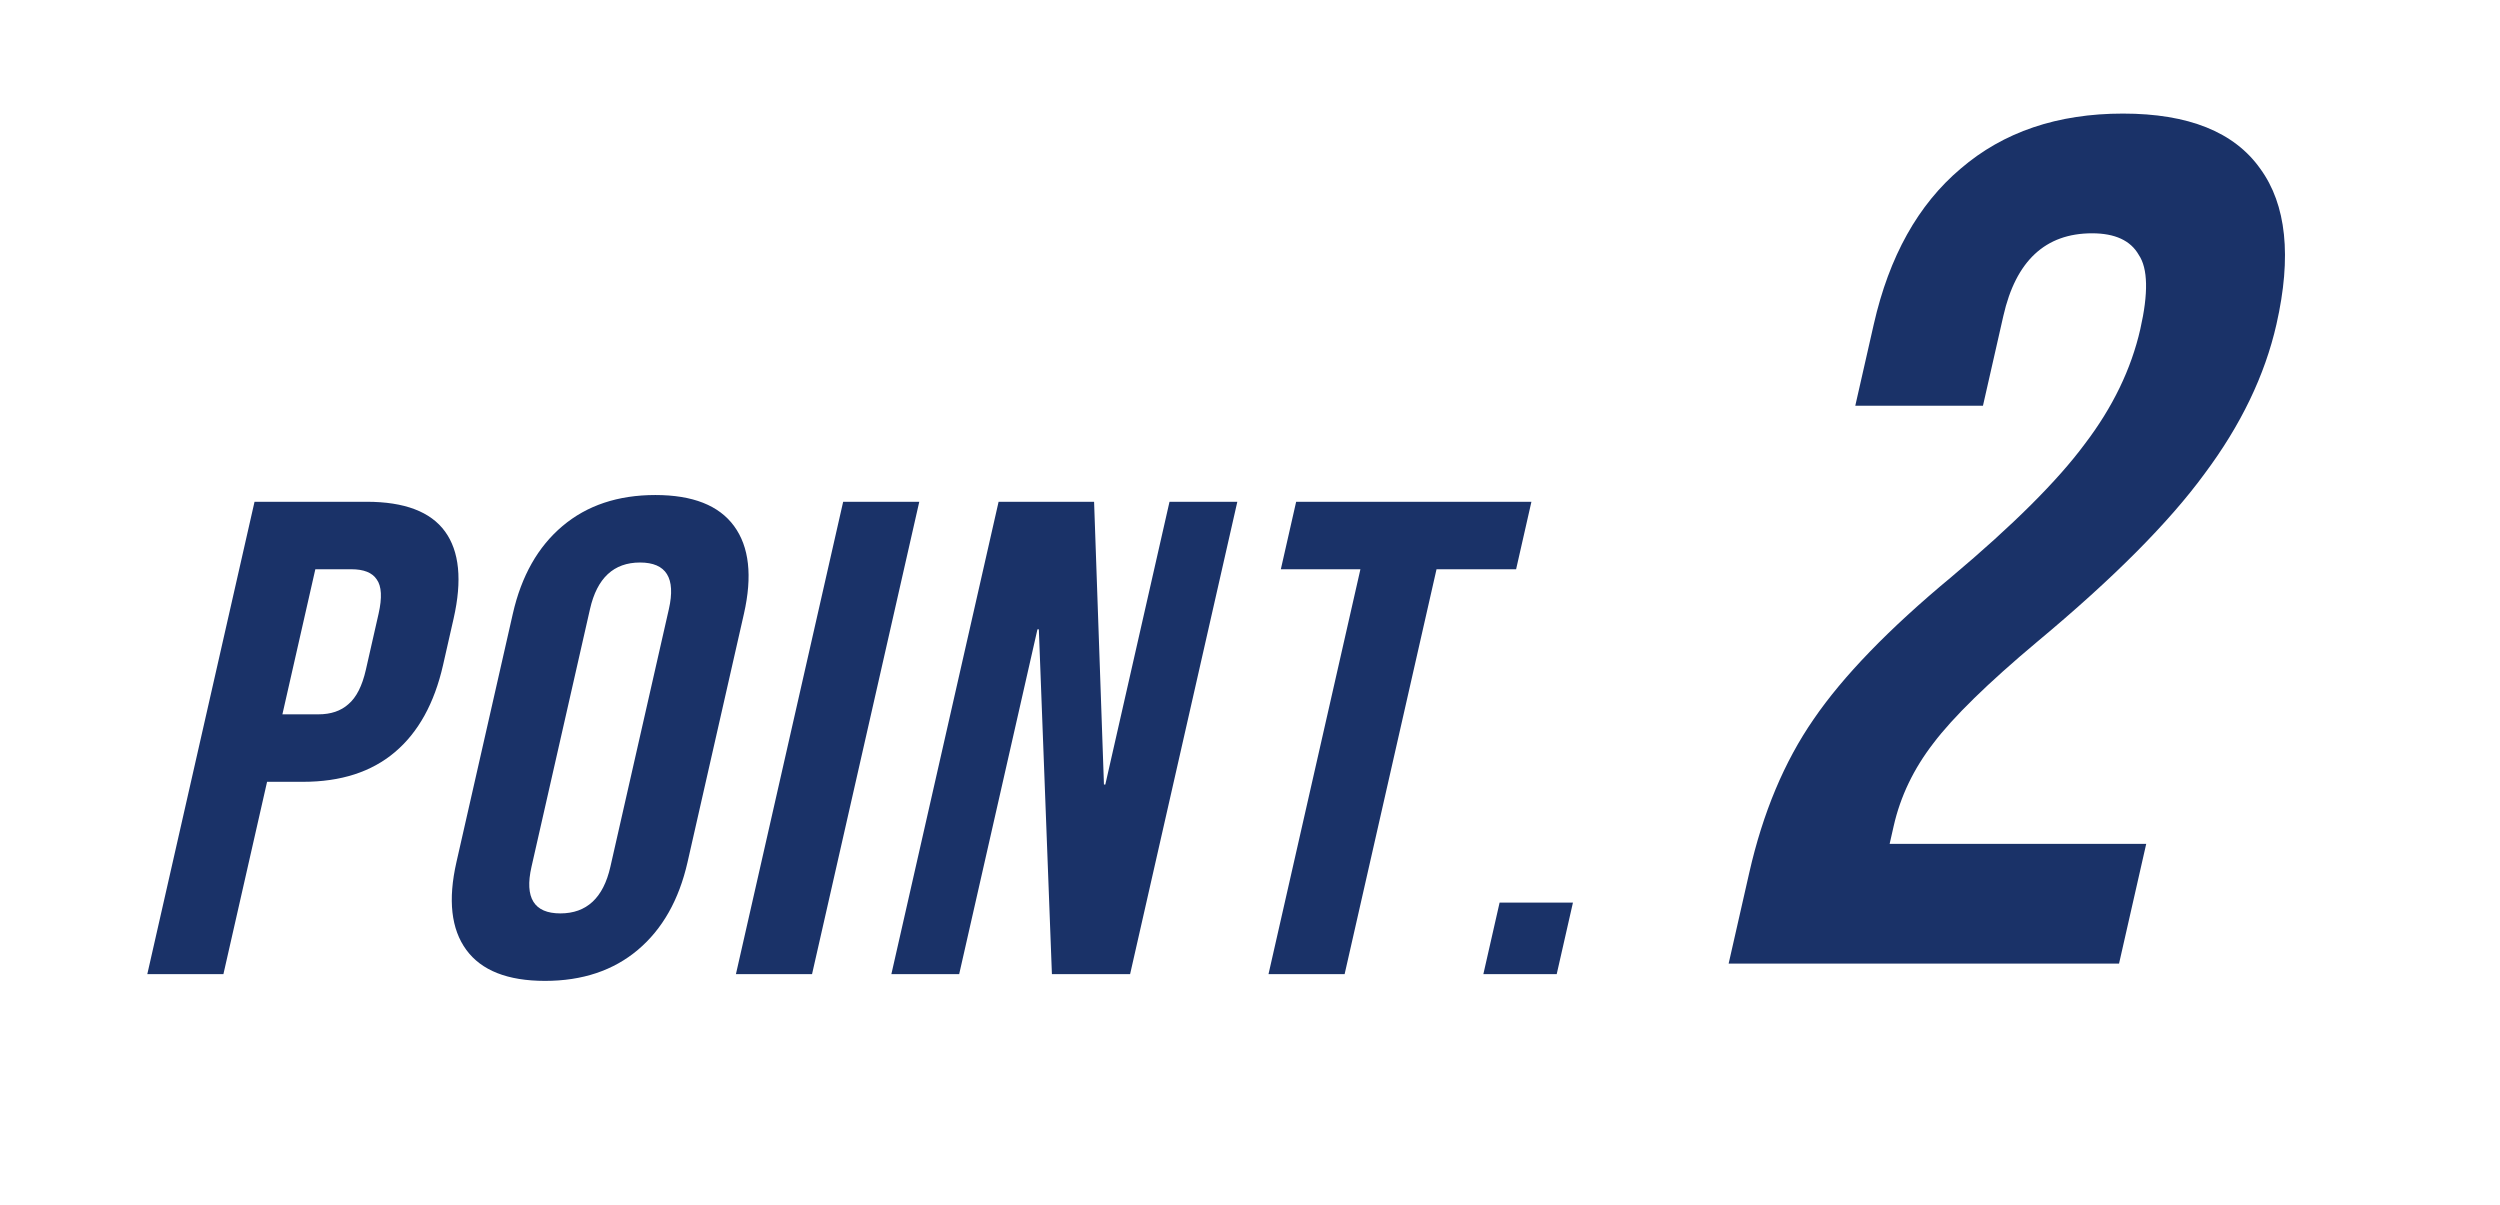 <svg width="224" height="108" viewBox="0 0 224 108" fill="none" xmlns="http://www.w3.org/2000/svg">
<rect width="223.077" height="107.271" transform="translate(0 0.523)" fill="none"/>
<path d="M22.806 44.959H32.85C36.24 44.959 38.58 45.846 39.872 47.619C41.164 49.393 41.422 51.993 40.644 55.419L39.697 59.591C38.919 63.017 37.481 65.617 35.384 67.39C33.287 69.164 30.544 70.05 27.154 70.05H23.93L20.018 87.282H13.198L22.806 44.959ZM28.527 64.004C29.643 64.004 30.538 63.702 31.213 63.097C31.929 62.493 32.451 61.465 32.781 60.014L33.92 54.996C34.249 53.544 34.193 52.517 33.752 51.912C33.352 51.307 32.594 51.005 31.478 51.005H28.254L25.303 64.004H28.527ZM48.835 87.887C45.487 87.887 43.135 86.96 41.779 85.106C40.422 83.251 40.128 80.631 40.897 77.246L45.948 54.996C46.717 51.61 48.2 48.99 50.398 47.136C52.596 45.281 55.37 44.354 58.718 44.354C62.066 44.354 64.418 45.281 65.774 47.136C67.131 48.99 67.425 51.61 66.656 54.996L61.605 77.246C60.836 80.631 59.353 83.251 57.155 85.106C54.956 86.96 52.183 87.887 48.835 87.887ZM50.208 81.841C52.564 81.841 54.057 80.45 54.689 77.669L59.932 54.572C60.563 51.791 59.701 50.401 57.345 50.401C54.989 50.401 53.495 51.791 52.864 54.572L47.621 77.669C46.989 80.45 47.852 81.841 50.208 81.841ZM75.547 44.959H82.367L72.759 87.282H65.939L75.547 44.959ZM89.474 44.959H98.03L98.913 70.292H99.037L104.788 44.959H110.864L101.257 87.282H94.251L93.08 56.386H92.956L85.942 87.282H79.867L89.474 44.959ZM121.893 51.005H114.763L116.135 44.959H137.215L135.843 51.005H128.713L120.478 87.282H113.658L121.893 51.005ZM134.364 80.873H140.936L139.481 87.282H132.909L134.364 80.873Z" fill="#1A3268"/>
<path d="M156.736 78.187C157.954 72.823 159.873 68.246 162.493 64.456C165.13 60.594 169.249 56.339 174.851 51.691C180.38 47.042 184.361 43.073 186.794 39.784C189.301 36.494 190.96 33.062 191.772 29.486C192.503 26.268 192.456 24.051 191.632 22.835C190.897 21.548 189.504 20.904 187.45 20.904C183.27 20.904 180.62 23.371 179.5 28.306L177.674 36.351H166.234L167.89 29.057C169.269 22.978 171.865 18.33 175.675 15.111C179.502 11.822 184.349 10.177 190.215 10.177C196.082 10.177 200.182 11.822 202.515 15.111C204.865 18.33 205.349 22.978 203.97 29.057C202.931 33.634 200.779 38.103 197.516 42.465C194.325 46.828 189.339 51.834 182.556 57.483C178.119 61.202 175.009 64.242 173.226 66.601C171.46 68.89 170.277 71.357 169.676 74.003L169.311 75.612H192.301L189.866 86.339H154.886L156.736 78.187Z" fill="#1A3268"/>
</svg>
